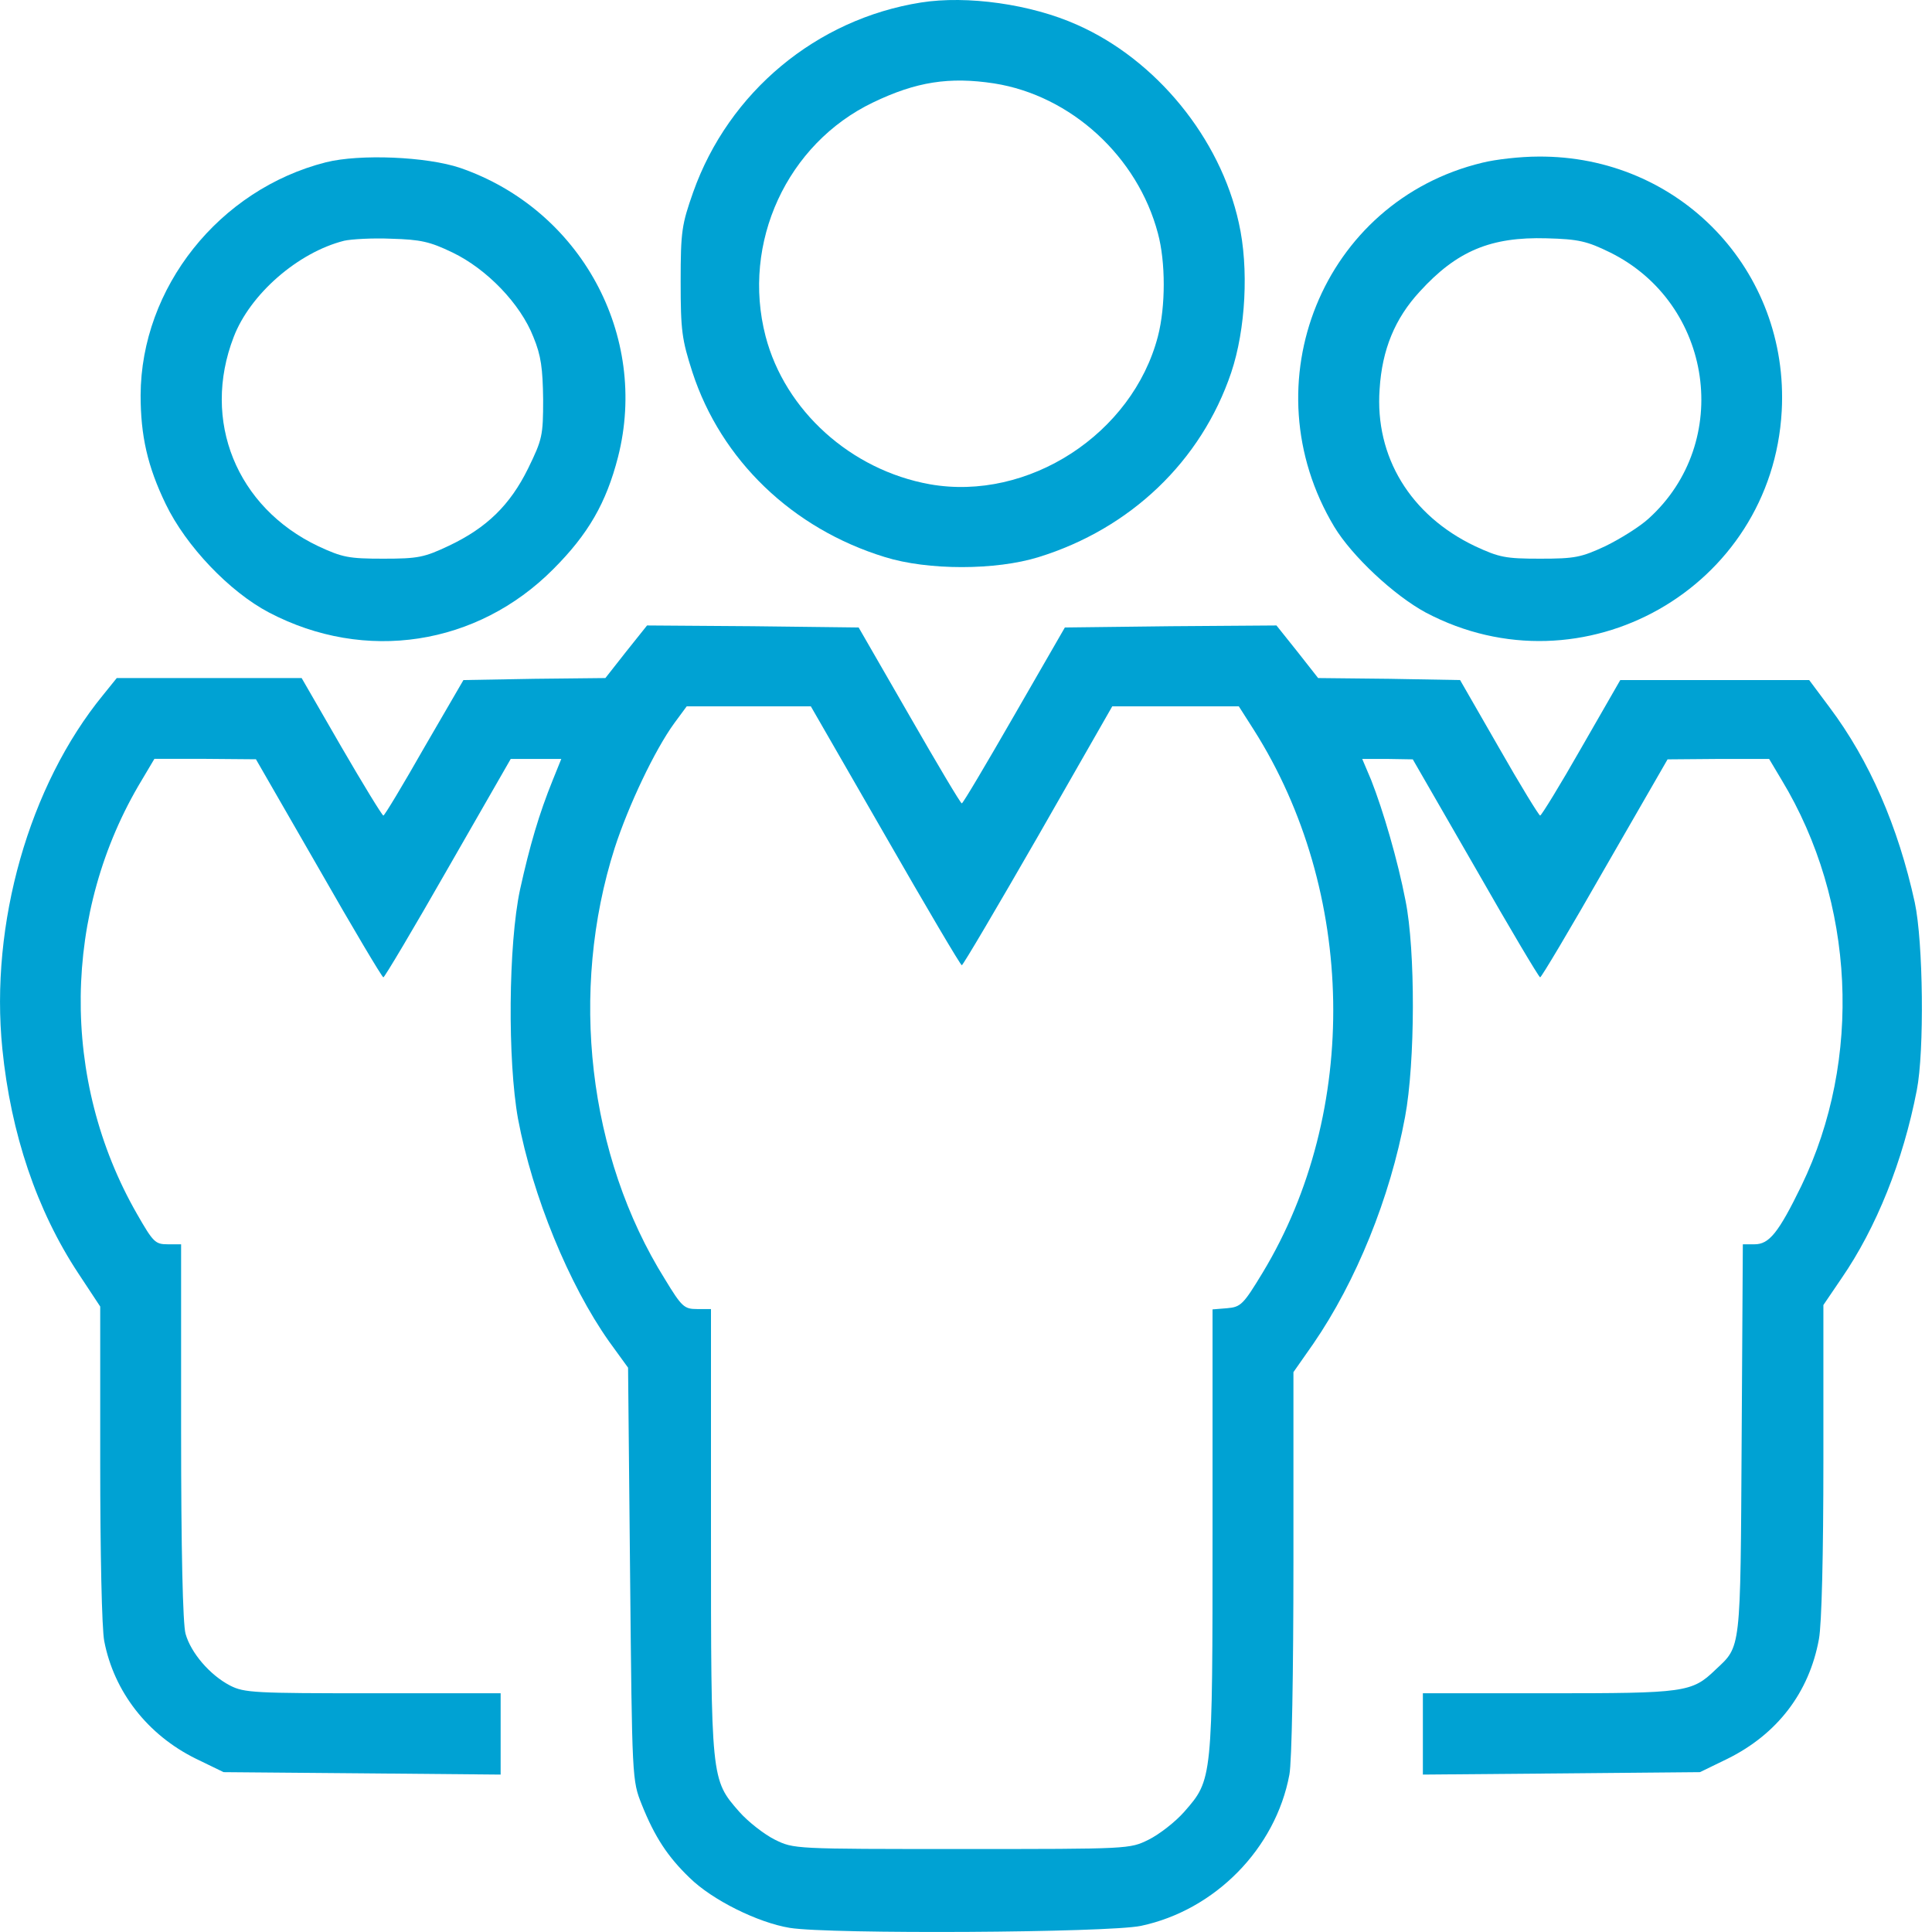 <svg width="23" height="23" viewBox="0 0 23 23" fill="none" xmlns="http://www.w3.org/2000/svg">
<path d="M10.963 0.03C9.721 0.227 8.676 1.094 8.252 2.288C8.117 2.673 8.103 2.75 8.103 3.352C8.103 3.94 8.118 4.041 8.243 4.431C8.584 5.476 9.432 6.294 10.535 6.632C11.045 6.791 11.854 6.791 12.365 6.632C13.458 6.294 14.301 5.49 14.657 4.436C14.83 3.921 14.869 3.189 14.748 2.654C14.527 1.643 13.761 0.709 12.822 0.295C12.273 0.049 11.512 -0.057 10.963 0.03ZM11.835 0.993C12.75 1.137 13.544 1.864 13.785 2.779C13.877 3.121 13.877 3.646 13.785 4.003C13.482 5.168 12.239 5.972 11.069 5.765C10.13 5.596 9.345 4.889 9.114 4.003C8.825 2.89 9.369 1.71 10.395 1.219C10.905 0.974 11.3 0.911 11.835 0.993Z" fill="#00A2D3"/>
<path d="M3.88 1.932C2.608 2.255 1.679 3.425 1.674 4.705C1.674 5.187 1.756 5.553 1.973 6.001C2.214 6.502 2.734 7.046 3.201 7.291C4.347 7.893 5.681 7.686 6.586 6.776C7.005 6.357 7.217 5.986 7.357 5.442C7.727 3.993 6.914 2.495 5.479 1.999C5.079 1.864 4.284 1.831 3.88 1.932ZM5.387 3.006C5.796 3.203 6.196 3.617 6.35 4.012C6.442 4.234 6.461 4.388 6.466 4.754C6.466 5.187 6.456 5.23 6.287 5.577C6.071 6.015 5.792 6.285 5.344 6.497C5.05 6.636 4.978 6.651 4.564 6.651C4.15 6.651 4.077 6.636 3.788 6.502C2.816 6.039 2.397 5.009 2.782 4.012C2.975 3.506 3.543 3.006 4.097 2.866C4.183 2.847 4.434 2.832 4.66 2.842C5.007 2.852 5.117 2.876 5.387 3.006Z" fill="#00A2D3"/>
<path d="M17.647 1.937C15.745 2.394 14.864 4.571 15.884 6.271C16.096 6.622 16.597 7.089 16.973 7.292C18.841 8.279 21.095 7.003 21.211 4.893C21.302 3.218 19.992 1.85 18.312 1.864C18.1 1.864 17.801 1.898 17.647 1.937ZM19.169 3.006C20.392 3.612 20.633 5.264 19.626 6.174C19.52 6.271 19.289 6.415 19.111 6.502C18.822 6.636 18.75 6.651 18.335 6.651C17.921 6.651 17.849 6.636 17.56 6.502C16.79 6.135 16.366 5.437 16.424 4.633C16.453 4.161 16.607 3.791 16.9 3.473C17.343 2.986 17.748 2.818 18.412 2.837C18.793 2.847 18.894 2.871 19.169 3.006Z" fill="#00A2D3"/>
<path d="M7.453 7.759L7.207 8.072L6.36 8.081L5.517 8.096L5.05 8.9C4.795 9.348 4.578 9.709 4.564 9.709C4.55 9.709 4.323 9.338 4.063 8.89L3.591 8.072H2.493H1.39L1.227 8.274C0.345 9.352 -0.122 10.999 0.028 12.487C0.129 13.494 0.437 14.409 0.933 15.16L1.193 15.554V17.413C1.193 18.473 1.212 19.392 1.241 19.537C1.357 20.139 1.756 20.654 2.334 20.938L2.662 21.097L4.309 21.111L5.96 21.126V20.64V20.158H4.444C3.033 20.158 2.908 20.153 2.739 20.066C2.498 19.941 2.272 19.676 2.209 19.45C2.176 19.334 2.156 18.444 2.156 17.038V14.813H1.997C1.848 14.813 1.824 14.789 1.631 14.452C0.716 12.858 0.74 10.855 1.689 9.285L1.838 9.034H2.445L3.047 9.039L3.793 10.335C4.202 11.052 4.549 11.635 4.564 11.635C4.578 11.635 4.925 11.052 5.334 10.335L6.08 9.035H6.379H6.682L6.581 9.285C6.417 9.69 6.307 10.065 6.191 10.59C6.051 11.245 6.042 12.627 6.167 13.32C6.34 14.24 6.774 15.295 7.25 15.969L7.477 16.282L7.501 18.738C7.525 21.189 7.525 21.194 7.64 21.483C7.794 21.868 7.949 22.104 8.209 22.354C8.478 22.619 9.023 22.889 9.403 22.951C9.88 23.028 13.192 23.009 13.583 22.927C14.464 22.74 15.186 22.008 15.35 21.126C15.379 20.977 15.398 19.903 15.398 18.603V16.335L15.634 15.998C16.144 15.256 16.549 14.259 16.727 13.296C16.848 12.651 16.852 11.312 16.732 10.72C16.64 10.243 16.467 9.651 16.323 9.285L16.217 9.035H16.52L16.819 9.04L17.565 10.335C17.974 11.052 18.321 11.635 18.335 11.635C18.35 11.635 18.697 11.052 19.106 10.335L19.852 9.04L20.454 9.035H21.061L21.21 9.285C22.087 10.735 22.173 12.613 21.446 14.115C21.172 14.678 21.061 14.813 20.888 14.813H20.748L20.734 17.134C20.719 19.682 20.729 19.59 20.421 19.879C20.141 20.149 20.059 20.158 18.432 20.158H16.939V20.64V21.126L18.591 21.112L20.238 21.097L20.565 20.938C21.158 20.645 21.538 20.149 21.654 19.513C21.687 19.335 21.707 18.512 21.707 17.38V15.536L21.923 15.218C22.337 14.616 22.655 13.826 22.819 12.979C22.91 12.516 22.896 11.216 22.795 10.744C22.597 9.839 22.256 9.054 21.779 8.419L21.538 8.096H20.416H19.289L18.827 8.9C18.572 9.348 18.35 9.709 18.335 9.709C18.321 9.709 18.099 9.348 17.844 8.9L17.382 8.096L16.539 8.081L15.692 8.072L15.446 7.759L15.196 7.446L13.939 7.455L12.677 7.47L12.075 8.515C11.743 9.092 11.464 9.564 11.45 9.564C11.435 9.564 11.156 9.093 10.824 8.515L10.222 7.47L8.96 7.455L7.703 7.446L7.453 7.759ZM10.54 9.95C11.026 10.797 11.435 11.491 11.45 11.491C11.464 11.491 11.873 10.797 12.36 9.95L13.241 8.409H13.997H14.748L14.926 8.688C16.144 10.609 16.193 13.229 15.032 15.15C14.801 15.531 14.772 15.56 14.608 15.574L14.435 15.588V18.227C14.435 21.194 14.435 21.184 14.098 21.569C13.992 21.69 13.799 21.839 13.674 21.901C13.448 22.012 13.448 22.012 11.45 22.012C9.451 22.012 9.451 22.012 9.225 21.901C9.1 21.839 8.907 21.689 8.801 21.569C8.464 21.184 8.464 21.194 8.464 18.223V15.584H8.3C8.146 15.584 8.117 15.56 7.915 15.227C7 13.763 6.774 11.799 7.318 10.094C7.482 9.588 7.795 8.929 8.026 8.611L8.175 8.409H8.916H9.653L10.54 9.95Z" fill="#00A2D3"/>
</svg>
